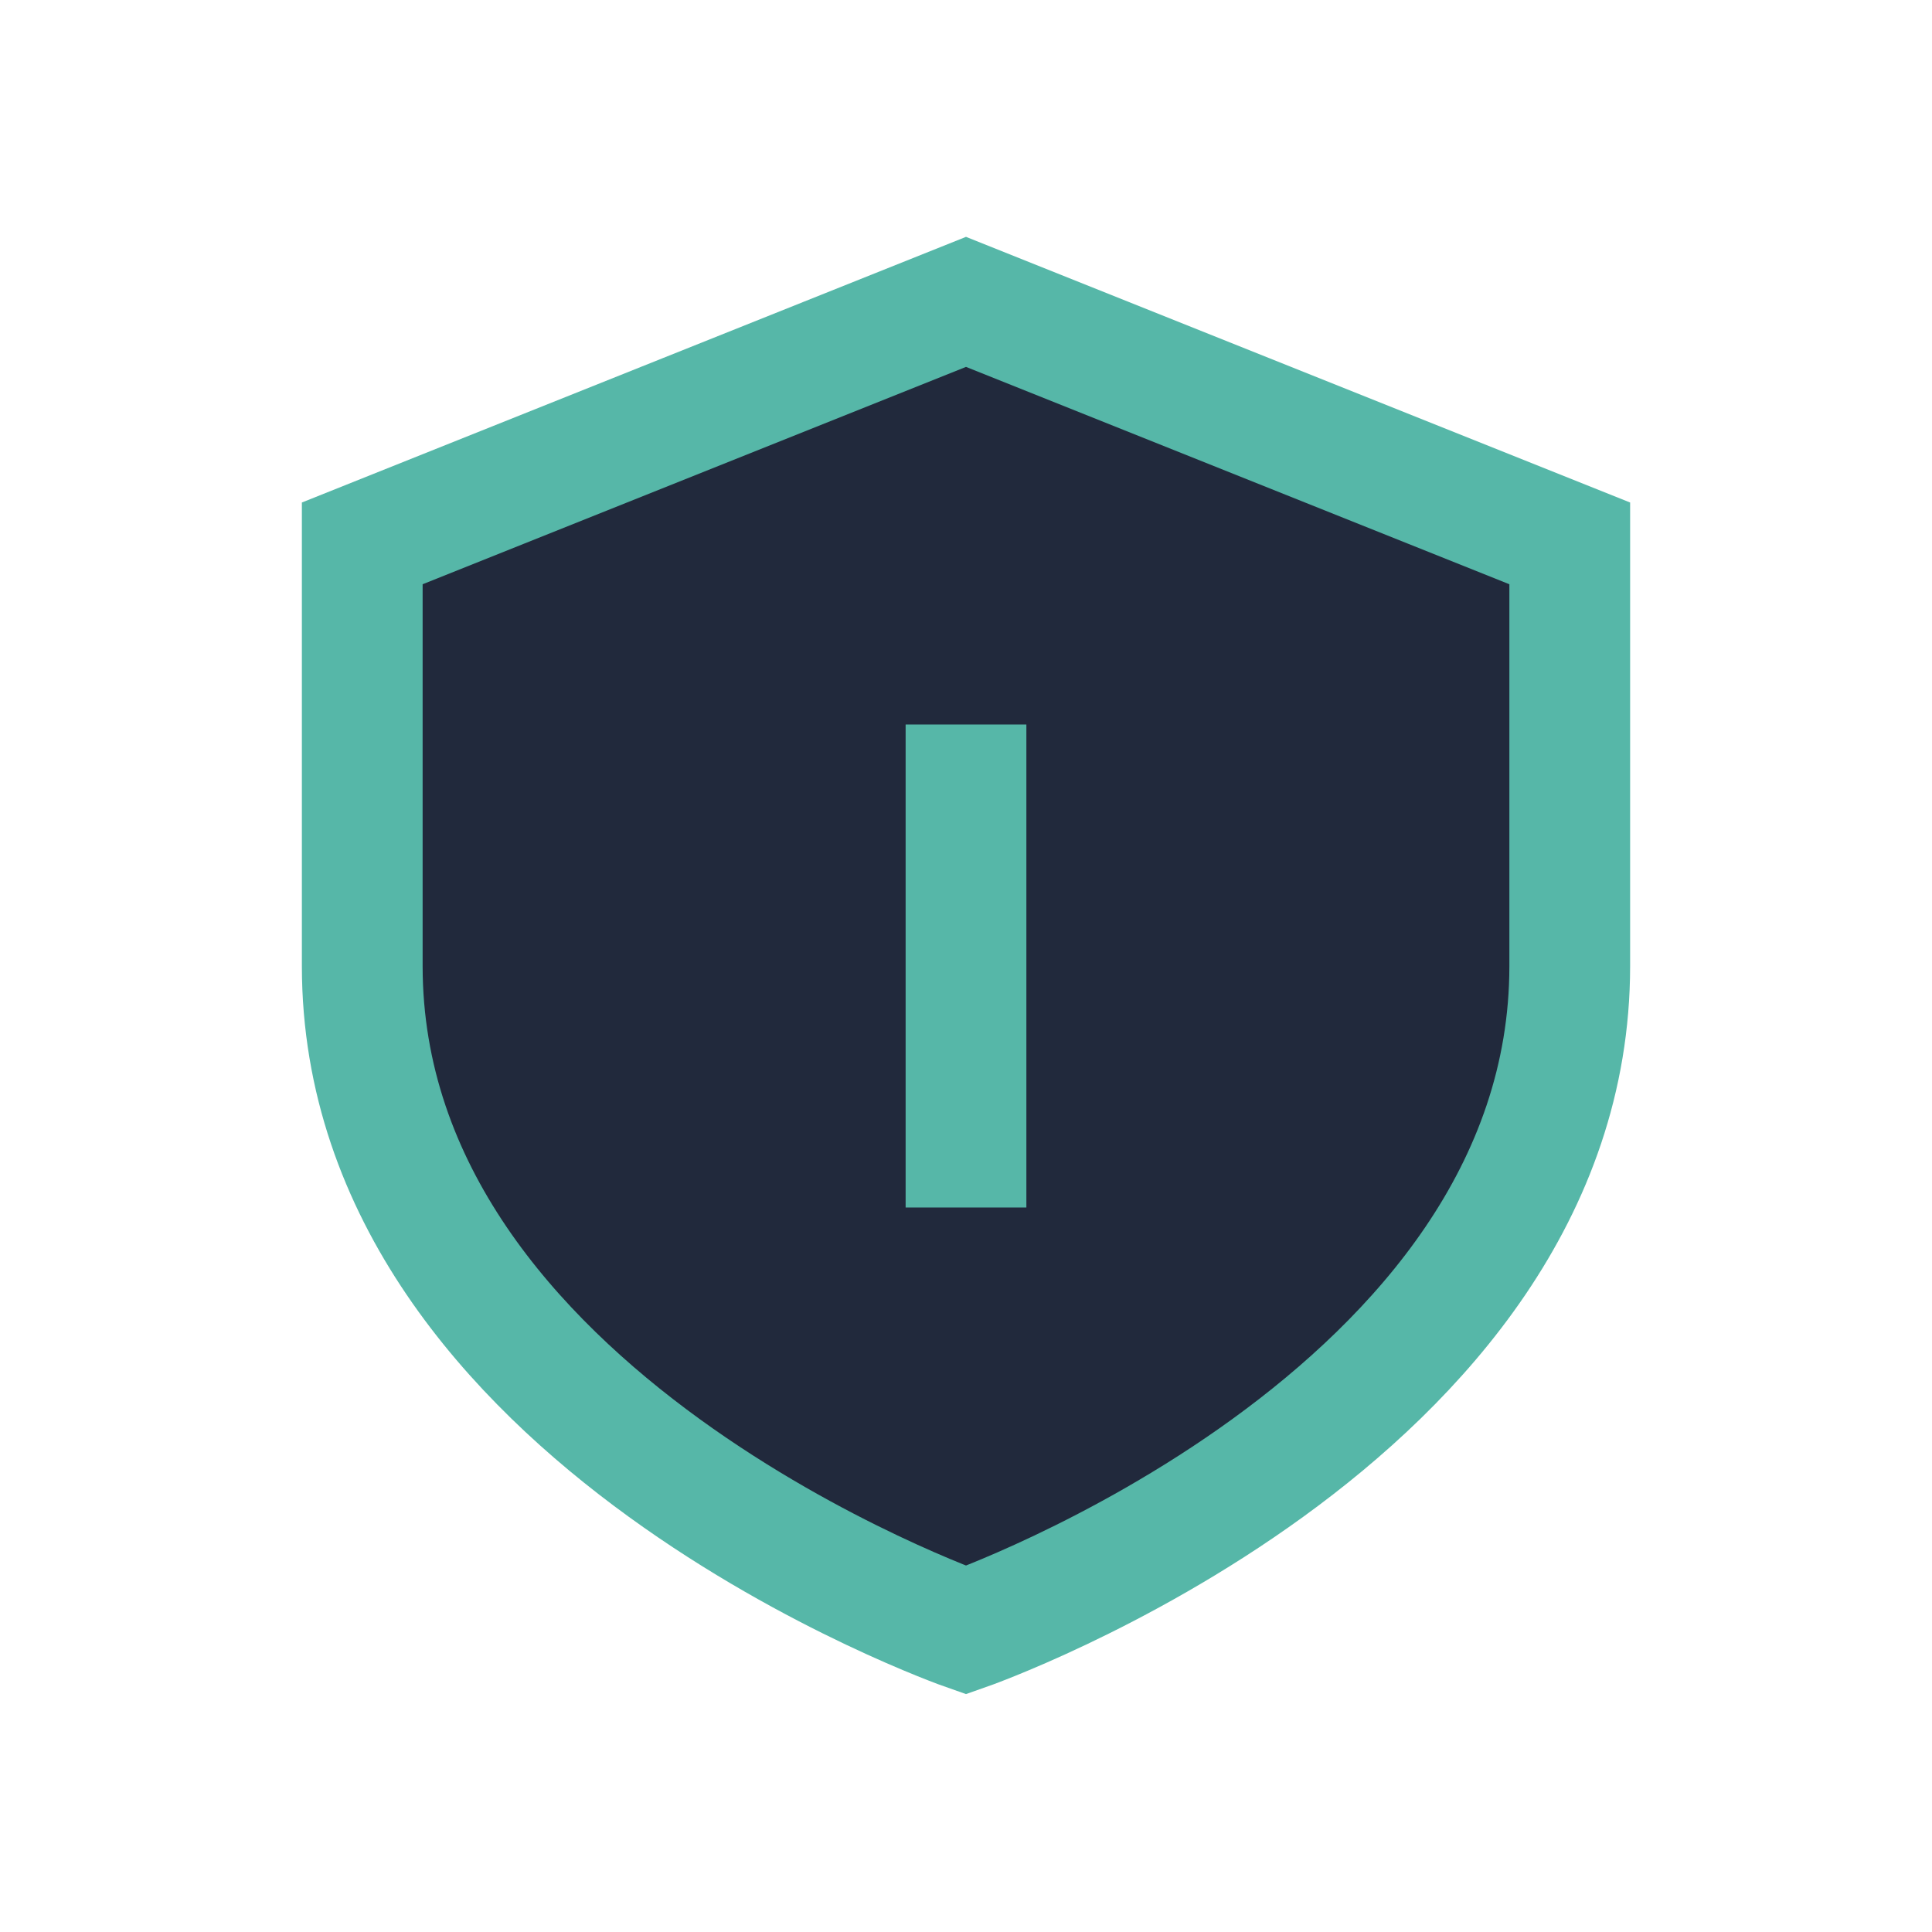 <?xml version="1.0" encoding="UTF-8"?>
<svg xmlns="http://www.w3.org/2000/svg" width="32" height="32" viewBox="0 0 32 32"><path d="M16 5l10 4v7c0 7.5-10 11-10 11S6 23.5 6 16V9l10-4z" fill="#21293C" stroke="#56B7A8" stroke-width="2"/><path d="M16 12v8" stroke="#56B7A8" stroke-width="2"/></svg>